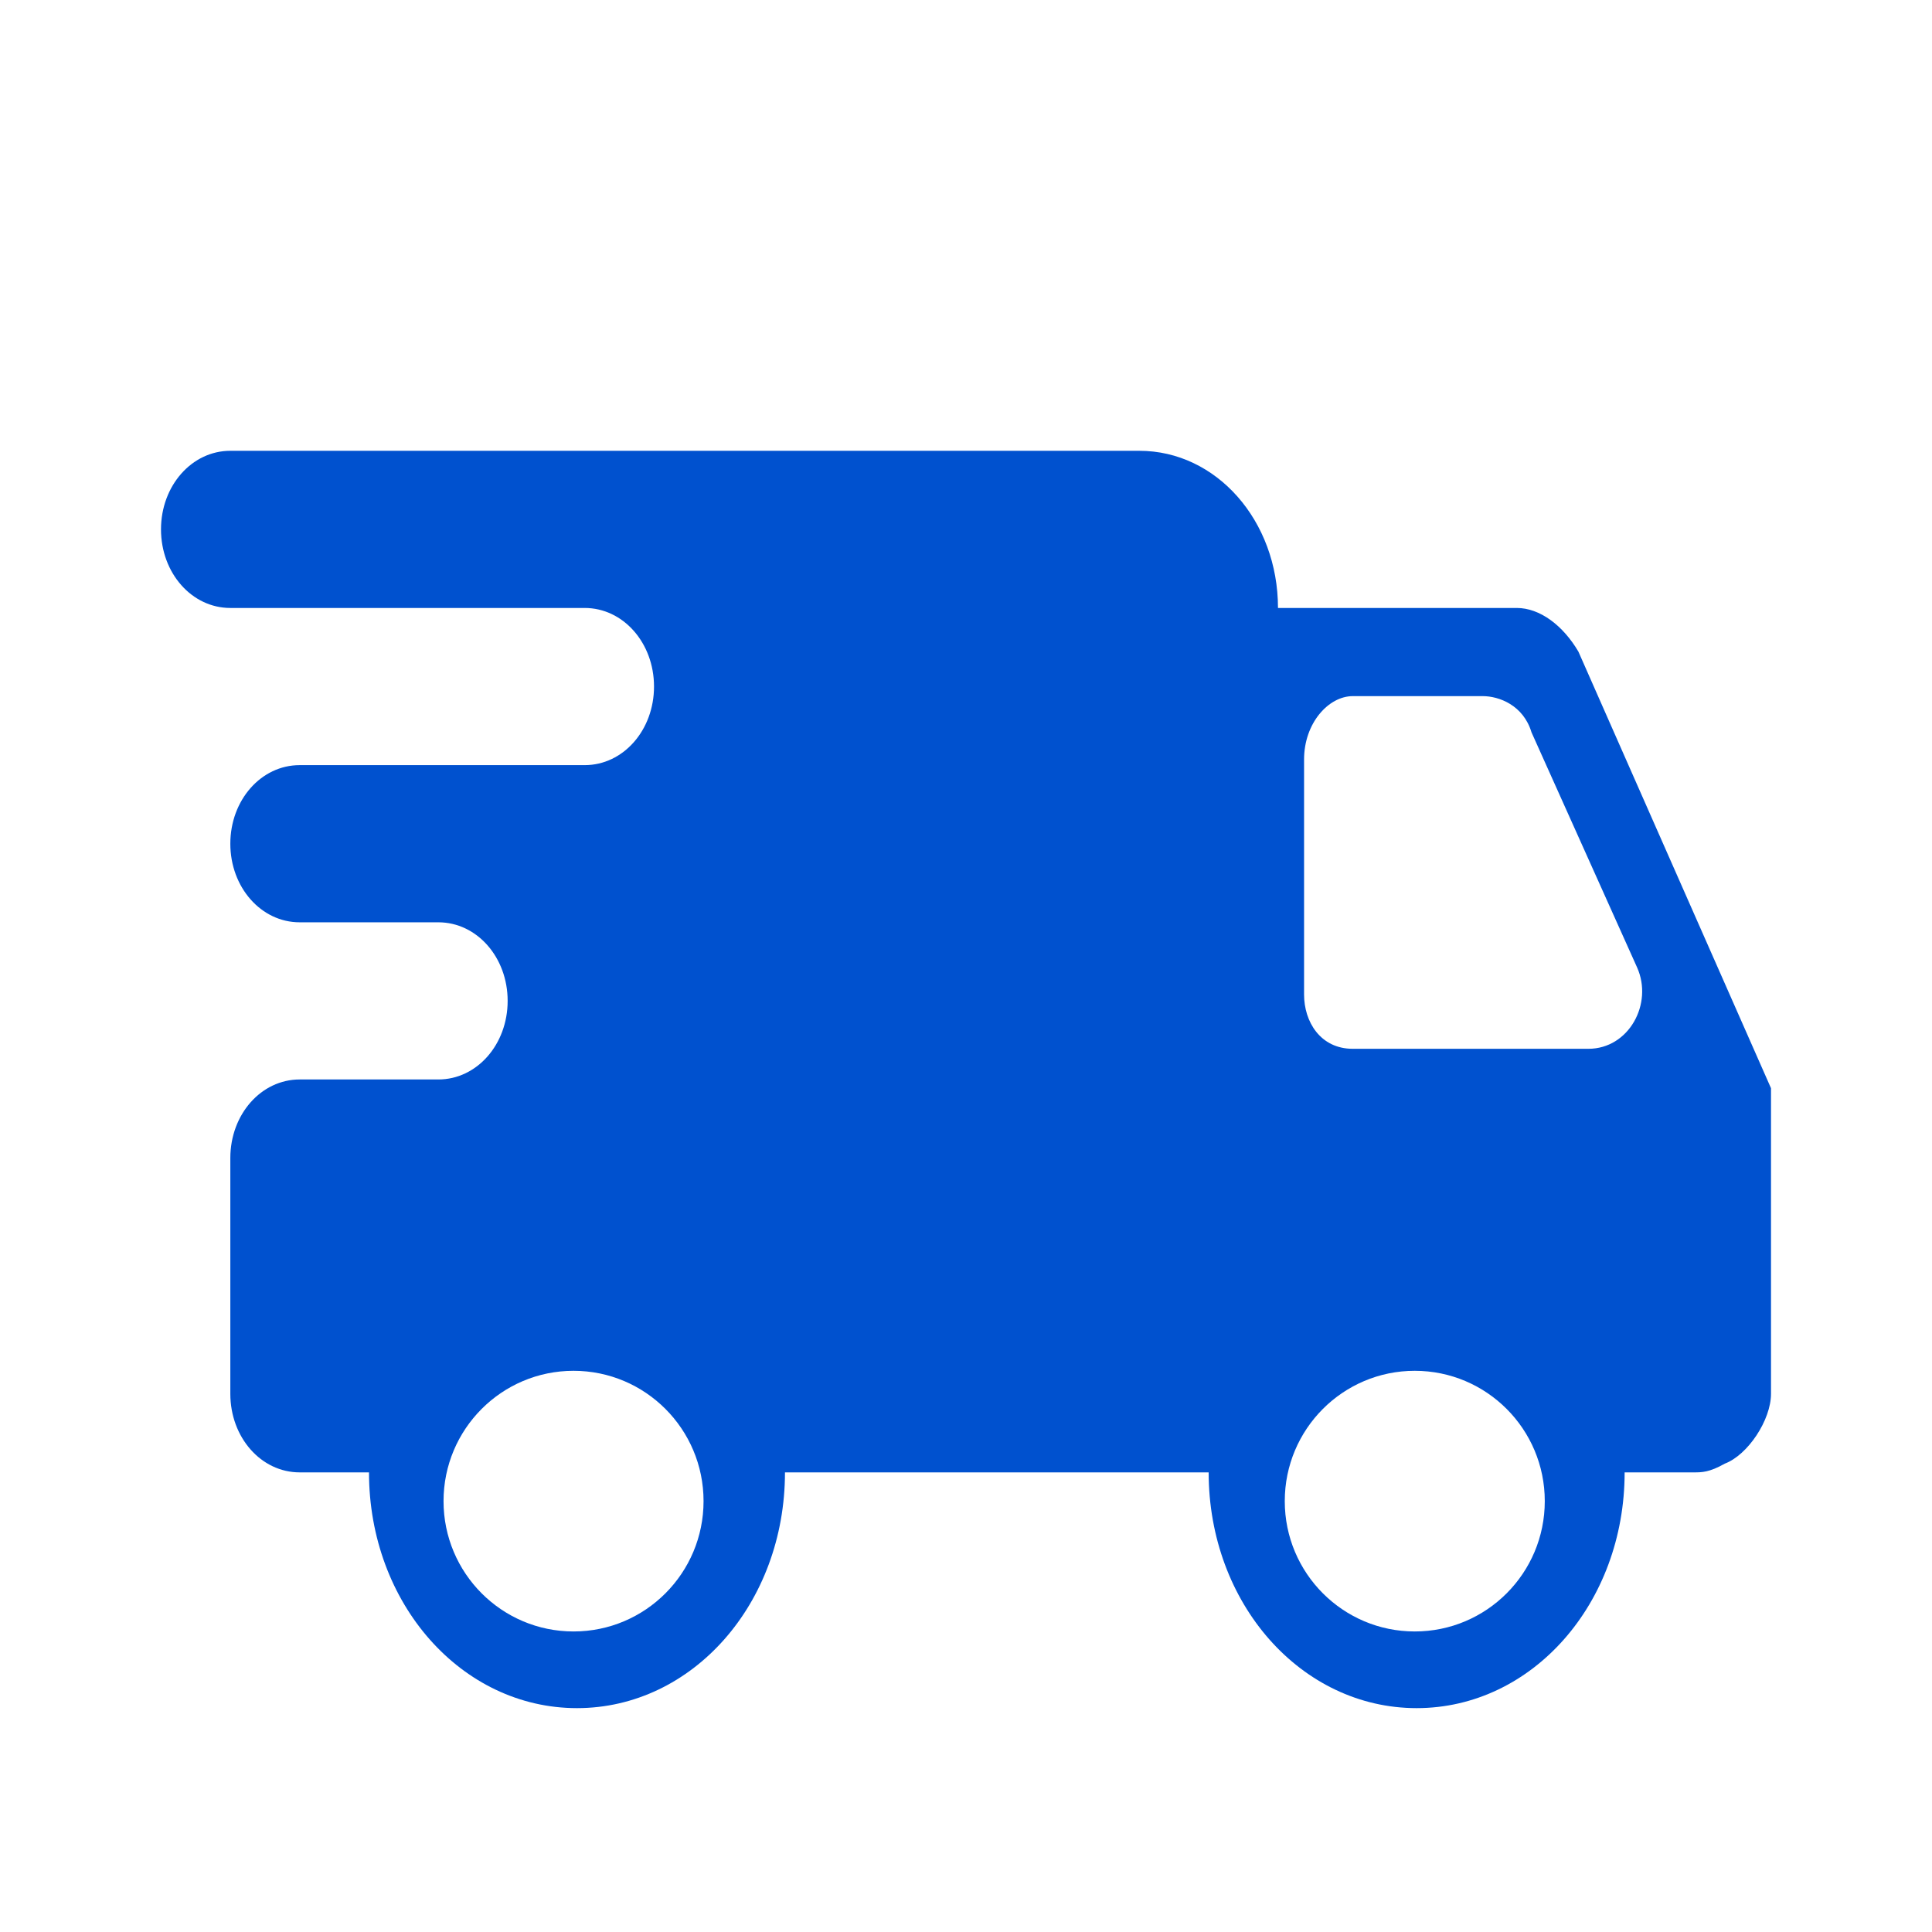 <svg xmlns="http://www.w3.org/2000/svg" fill="none" viewBox="0 0 120 120" height="120" width="120">
<path fill="#0051CF" d="M10 32.881C10 30.169 11.914 28 14.306 28H70.766C75.55 28 79.378 32.339 79.378 37.762H94.21C95.646 37.762 97.081 38.847 98.038 40.474L110 67.59V86.571C110 88.198 108.565 90.368 107.129 90.91C106.172 91.452 105.694 91.452 105.215 91.452H100.909C100.909 99.587 95.168 106.095 87.99 106.095C80.813 106.095 75.072 99.587 75.072 91.452H70.766H48.756C48.756 99.587 43.014 106.095 35.837 106.095C28.66 106.095 22.919 99.587 22.919 91.452H18.612C16.22 91.452 14.306 89.283 14.306 86.571V71.929C14.306 69.217 16.22 67.048 18.612 67.048H27.225C29.617 67.048 31.531 64.878 31.531 62.167C31.531 59.455 29.617 57.286 27.225 57.286H18.612C16.22 57.286 14.306 55.116 14.306 52.405C14.306 49.693 16.22 47.524 18.612 47.524H36.316C38.708 47.524 40.622 45.355 40.622 42.643C40.622 39.931 38.708 37.762 36.316 37.762H14.306C11.914 37.762 10 35.593 10 32.881ZM92.097 43.238H84.025C82.511 43.238 80.998 44.923 80.998 47.17V61.773C80.998 63.458 82.007 65.143 84.025 65.143H98.655C101.178 65.143 102.691 62.335 101.682 60.088L95.124 45.485C94.619 43.8 93.106 43.238 92.097 43.238ZM87.874 101.333C92.334 101.333 95.949 97.709 95.949 93.238C95.949 88.767 92.334 85.143 87.874 85.143C83.414 85.143 79.799 88.767 79.799 93.238C79.799 97.709 83.414 101.333 87.874 101.333ZM43.699 93.238C43.699 97.709 40.084 101.333 35.624 101.333C31.164 101.333 27.549 97.709 27.549 93.238C27.549 88.767 31.164 85.143 35.624 85.143C40.084 85.143 43.699 88.767 43.699 93.238Z" clip-rule="evenodd" fill-rule="evenodd"></path>
</svg>

